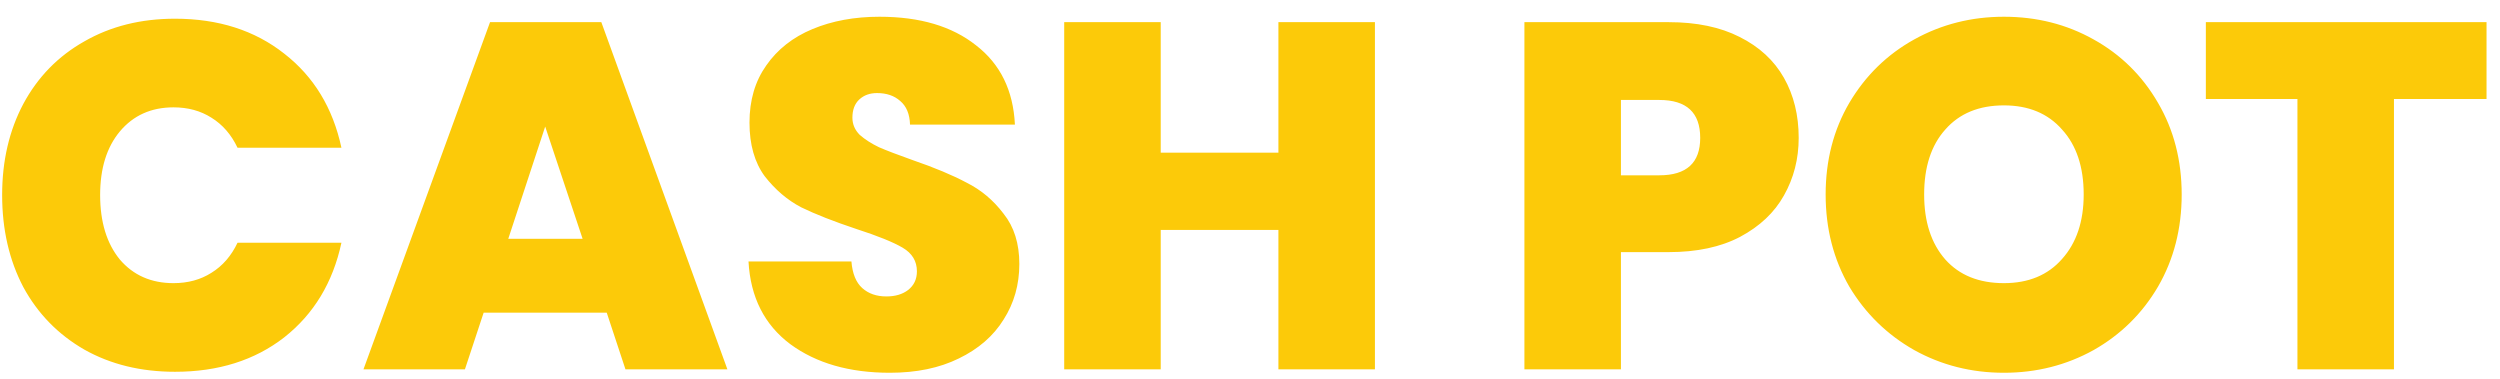 <svg width="132" height="20" viewBox="0 0 132 20" fill="none" xmlns="http://www.w3.org/2000/svg">
<path d="M0.113 10.296C0.113 8.493 0.486 6.89 1.231 5.486C1.994 4.065 3.069 2.964 4.455 2.184C5.842 1.387 7.437 0.988 9.239 0.988C11.527 0.988 13.451 1.603 15.011 2.834C16.571 4.047 17.577 5.703 18.027 7.8H12.541C12.212 7.107 11.753 6.578 11.163 6.214C10.591 5.85 9.924 5.668 9.161 5.668C7.983 5.668 7.038 6.093 6.327 6.942C5.634 7.774 5.287 8.892 5.287 10.296C5.287 11.717 5.634 12.853 6.327 13.702C7.038 14.534 7.983 14.95 9.161 14.95C9.924 14.95 10.591 14.768 11.163 14.404C11.753 14.04 12.212 13.511 12.541 12.818H18.027C17.577 14.915 16.571 16.579 15.011 17.81C13.451 19.023 11.527 19.63 9.239 19.63C7.437 19.63 5.842 19.24 4.455 18.46C3.069 17.663 1.994 16.562 1.231 15.158C0.486 13.737 0.113 12.116 0.113 10.296ZM32.036 16.51H25.536L24.548 19.5H19.192L25.874 1.17H31.75L38.406 19.5H33.024L32.036 16.51ZM30.762 12.61L28.786 6.682L26.836 12.61H30.762ZM46.983 19.682C44.851 19.682 43.101 19.179 41.731 18.174C40.362 17.151 39.625 15.695 39.521 13.806H44.955C45.007 14.447 45.198 14.915 45.527 15.21C45.857 15.505 46.281 15.652 46.801 15.652C47.269 15.652 47.651 15.539 47.945 15.314C48.257 15.071 48.413 14.742 48.413 14.326C48.413 13.789 48.162 13.373 47.659 13.078C47.157 12.783 46.342 12.454 45.215 12.09C44.019 11.691 43.049 11.31 42.303 10.946C41.575 10.565 40.934 10.019 40.379 9.308C39.842 8.58 39.573 7.635 39.573 6.474C39.573 5.295 39.868 4.29 40.457 3.458C41.047 2.609 41.861 1.967 42.901 1.534C43.941 1.101 45.12 0.884 46.437 0.884C48.569 0.884 50.268 1.387 51.533 2.392C52.816 3.38 53.501 4.775 53.587 6.578H48.049C48.032 6.023 47.859 5.607 47.529 5.33C47.217 5.053 46.81 4.914 46.307 4.914C45.926 4.914 45.614 5.027 45.371 5.252C45.129 5.477 45.007 5.798 45.007 6.214C45.007 6.561 45.137 6.864 45.397 7.124C45.675 7.367 46.013 7.583 46.411 7.774C46.81 7.947 47.399 8.173 48.179 8.45C49.341 8.849 50.294 9.247 51.039 9.646C51.802 10.027 52.452 10.573 52.989 11.284C53.544 11.977 53.821 12.861 53.821 13.936C53.821 15.028 53.544 16.007 52.989 16.874C52.452 17.741 51.663 18.425 50.623 18.928C49.601 19.431 48.387 19.682 46.983 19.682ZM72.596 1.17V19.5H67.5V12.142H61.286V19.5H56.19V1.17H61.286V8.06H67.5V1.17H72.596ZM94.971 7.28C94.971 8.389 94.711 9.403 94.191 10.322C93.689 11.223 92.917 11.951 91.877 12.506C90.855 13.043 89.598 13.312 88.107 13.312H85.585V19.5H80.489V1.17H88.107C89.581 1.17 90.829 1.43 91.851 1.95C92.891 2.47 93.671 3.189 94.191 4.108C94.711 5.027 94.971 6.084 94.971 7.28ZM87.613 9.256C89.052 9.256 89.771 8.597 89.771 7.28C89.771 5.945 89.052 5.278 87.613 5.278H85.585V9.256H87.613ZM105.807 19.682C104.091 19.682 102.513 19.283 101.075 18.486C99.636 17.671 98.492 16.553 97.642 15.132C96.811 13.693 96.394 12.073 96.394 10.27C96.394 8.467 96.811 6.855 97.642 5.434C98.492 3.995 99.636 2.877 101.075 2.08C102.513 1.283 104.091 0.884 105.807 0.884C107.54 0.884 109.117 1.283 110.539 2.08C111.977 2.877 113.113 3.995 113.945 5.434C114.777 6.855 115.193 8.467 115.193 10.27C115.193 12.073 114.777 13.693 113.945 15.132C113.113 16.553 111.977 17.671 110.539 18.486C109.1 19.283 107.523 19.682 105.807 19.682ZM105.807 14.95C107.107 14.95 108.129 14.525 108.875 13.676C109.637 12.827 110.019 11.691 110.019 10.27C110.019 8.814 109.637 7.67 108.875 6.838C108.129 5.989 107.107 5.564 105.807 5.564C104.489 5.564 103.458 5.989 102.713 6.838C101.967 7.67 101.595 8.814 101.595 10.27C101.595 11.709 101.967 12.853 102.713 13.702C103.458 14.534 104.489 14.95 105.807 14.95ZM131.289 1.17V5.226H126.401V19.5H121.305V5.226H116.469V1.17H131.289Z" fill="#FCCA09"/>
</svg>
